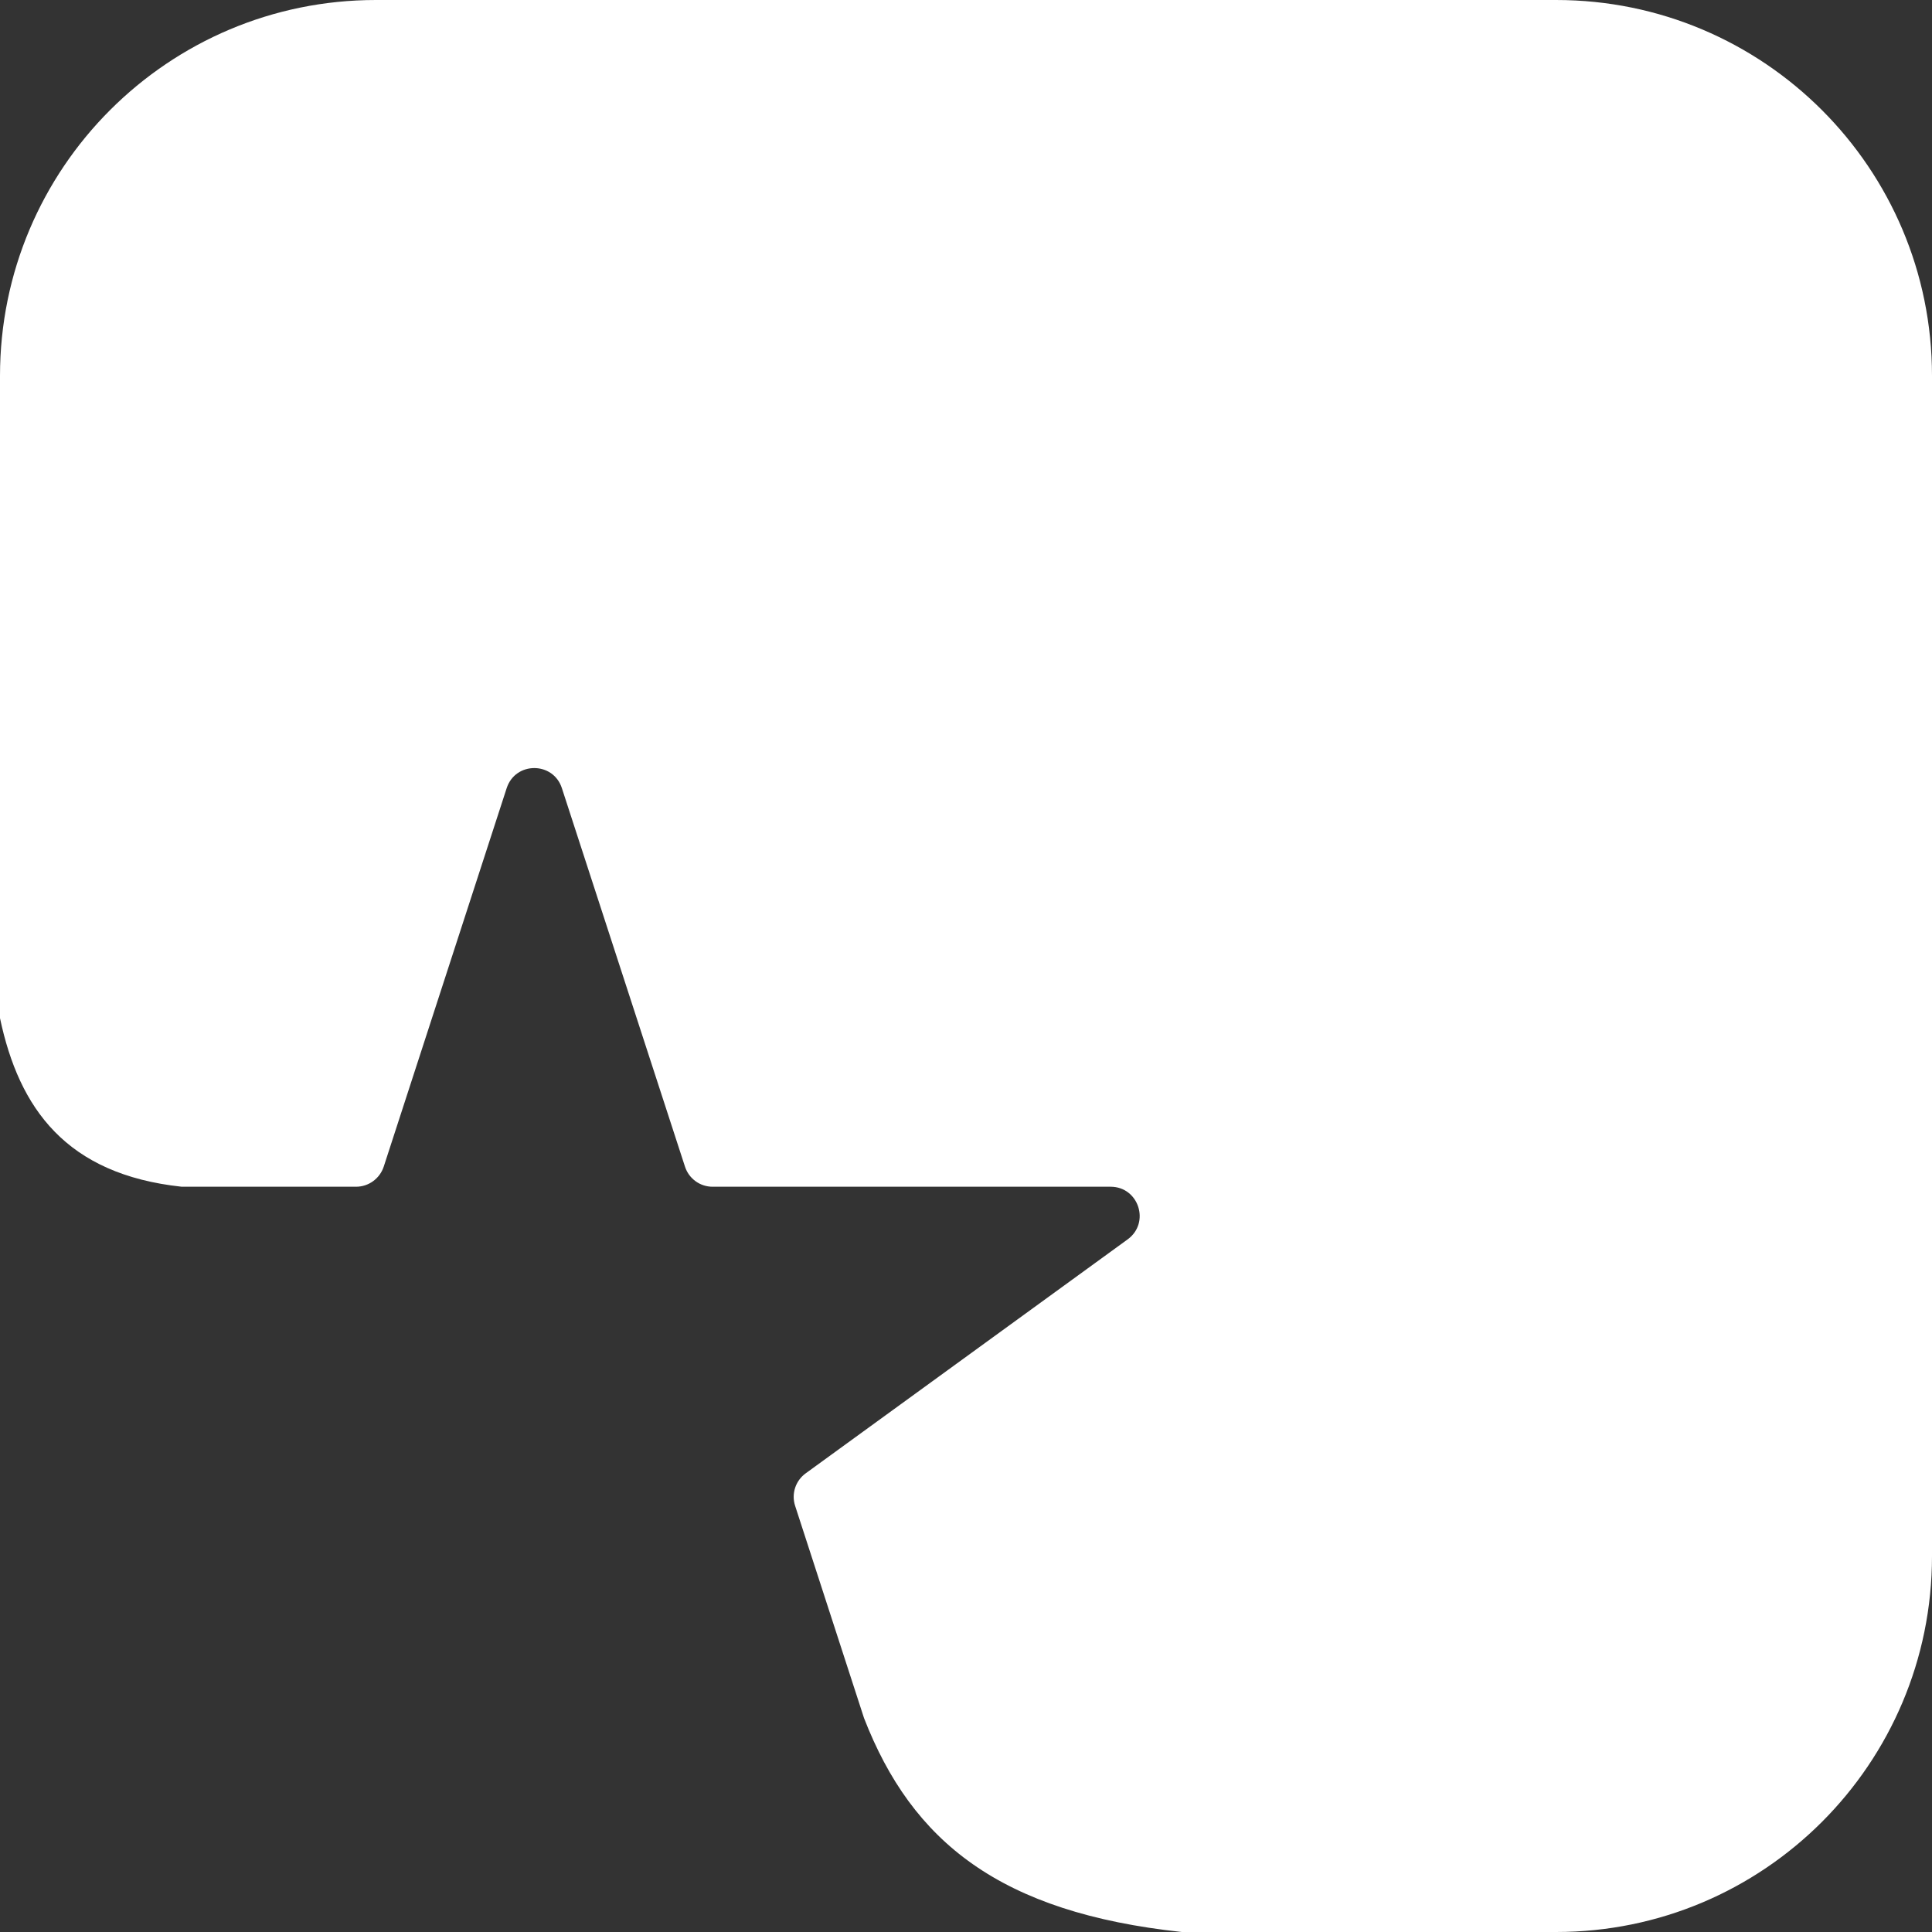 <?xml version="1.0" encoding="utf-8"?>
<svg xmlns="http://www.w3.org/2000/svg" fill="none" height="100%" overflow="visible" preserveAspectRatio="none" style="display: block;" viewBox="0 0 24 24" width="100%">
<rect x="0" y="0" width="24" height="24" fill="#333333" stroke="none"/>
<g id="logo_icon">
<path d="M19.331 0C21.91 0 24 2.09 24 4.669V19.331C24 21.91 21.91 24 19.331 24H14.681C12.426 23.758 11.331 22.883 10.733 21.342L9.877 18.705C9.829 18.556 9.882 18.394 10.009 18.302L14.008 15.396C14.291 15.19 14.146 14.742 13.796 14.742H8.852C8.695 14.742 8.557 14.641 8.509 14.492L6.98 9.791C6.872 9.458 6.402 9.458 6.294 9.791L4.767 14.492C4.718 14.641 4.579 14.742 4.423 14.742H2.257C0.822 14.588 0.237 13.771 0 12.648V4.669C0 2.09 2.09 0 4.669 0H19.331Z" fill="white" id="Subtract"/>
</g>
</svg>